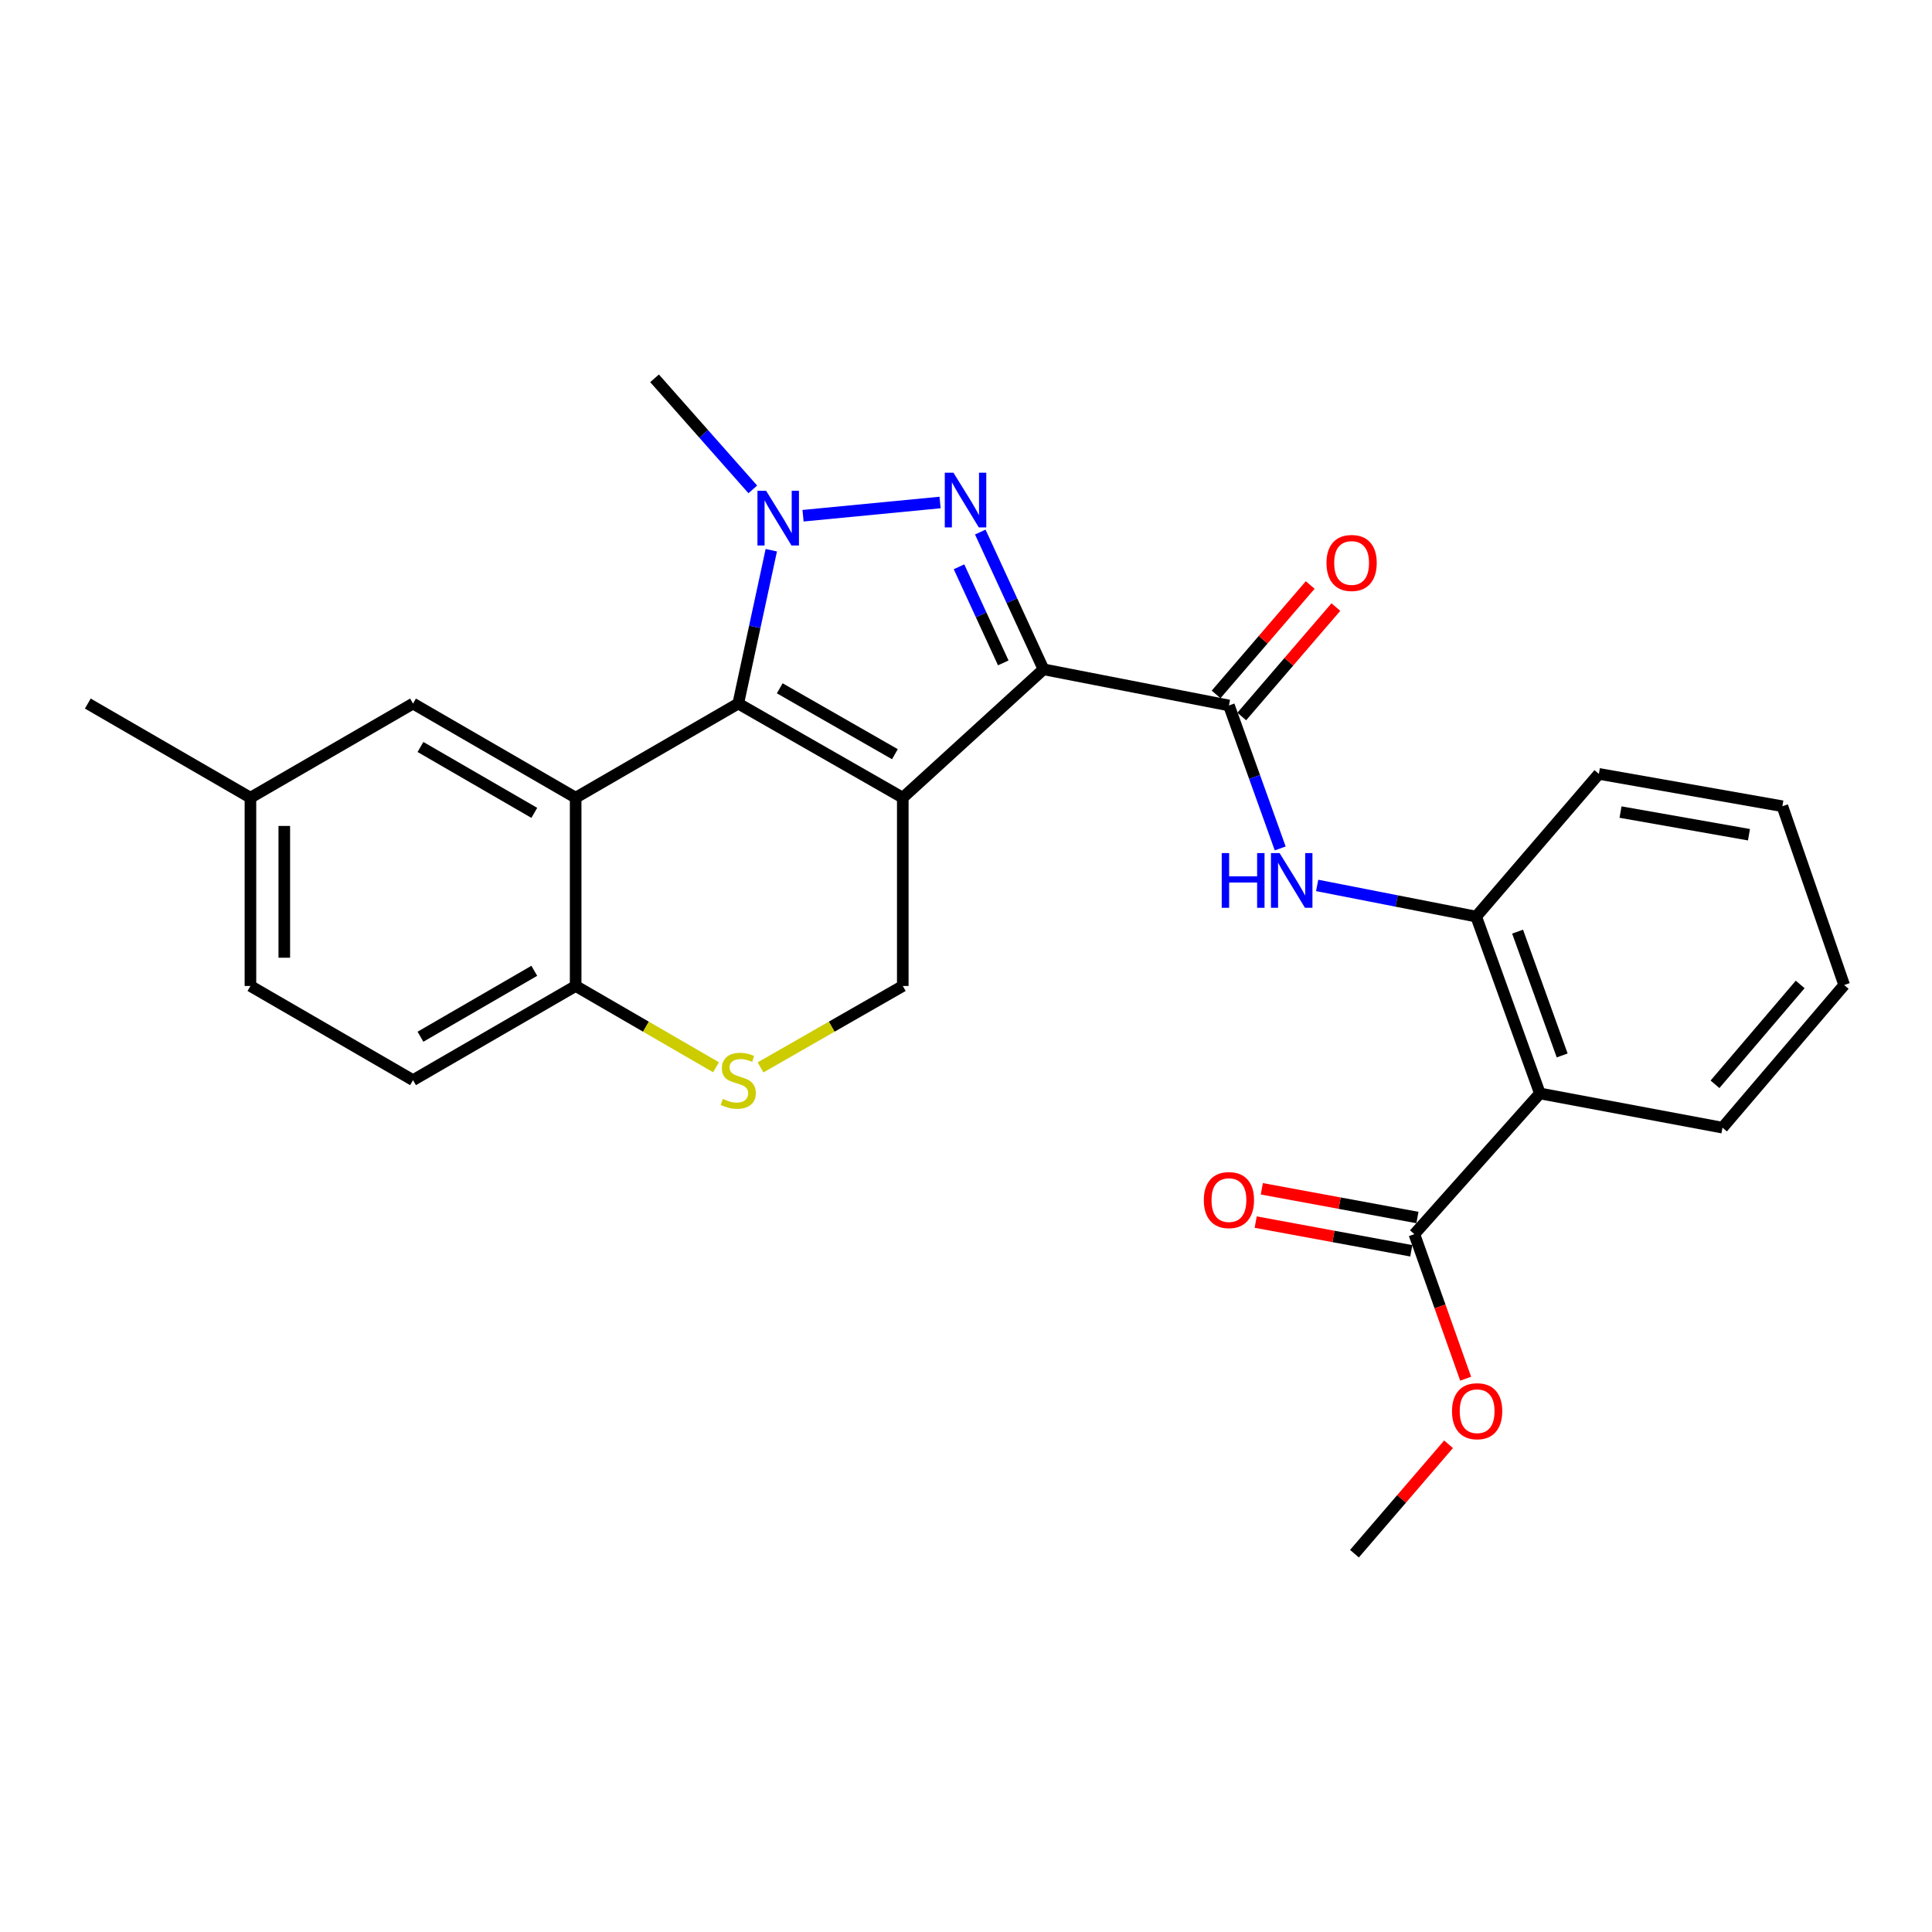 <?xml version='1.0' encoding='iso-8859-1'?>
<svg version='1.1' baseProfile='full'
              xmlns='http://www.w3.org/2000/svg'
                      xmlns:rdkit='http://www.rdkit.org/xml'
                      xmlns:xlink='http://www.w3.org/1999/xlink'
                  xml:space='preserve'
width='1000px' height='1000px' viewBox='0 0 1000 1000'>
<!-- END OF HEADER -->
<rect style='opacity:1.0;fill:#FFFFFF;stroke:none' width='1000' height='1000' x='0' y='0'> </rect>
<path class='bond-0' d='M 467.277,412.887 L 540.111,346.438' style='fill:none;fill-rule:evenodd;stroke:#000000;stroke-width:6px;stroke-linecap:butt;stroke-linejoin:miter;stroke-opacity:1' />
<path class='bond-1' d='M 467.277,412.887 L 382.12,364.162' style='fill:none;fill-rule:evenodd;stroke:#000000;stroke-width:6px;stroke-linecap:butt;stroke-linejoin:miter;stroke-opacity:1' />
<path class='bond-1' d='M 463.204,390.372 L 403.594,356.264' style='fill:none;fill-rule:evenodd;stroke:#000000;stroke-width:6px;stroke-linecap:butt;stroke-linejoin:miter;stroke-opacity:1' />
<path class='bond-8' d='M 467.277,412.887 L 467.277,510.337' style='fill:none;fill-rule:evenodd;stroke:#000000;stroke-width:6px;stroke-linecap:butt;stroke-linejoin:miter;stroke-opacity:1' />
<path class='bond-2' d='M 540.111,346.438 L 523.75,310.914' style='fill:none;fill-rule:evenodd;stroke:#000000;stroke-width:6px;stroke-linecap:butt;stroke-linejoin:miter;stroke-opacity:1' />
<path class='bond-2' d='M 523.75,310.914 L 507.389,275.39' style='fill:none;fill-rule:evenodd;stroke:#0000FF;stroke-width:6px;stroke-linecap:butt;stroke-linejoin:miter;stroke-opacity:1' />
<path class='bond-2' d='M 519.289,343.11 L 507.837,318.243' style='fill:none;fill-rule:evenodd;stroke:#000000;stroke-width:6px;stroke-linecap:butt;stroke-linejoin:miter;stroke-opacity:1' />
<path class='bond-2' d='M 507.837,318.243 L 496.384,293.376' style='fill:none;fill-rule:evenodd;stroke:#0000FF;stroke-width:6px;stroke-linecap:butt;stroke-linejoin:miter;stroke-opacity:1' />
<path class='bond-5' d='M 540.111,346.438 L 636.091,365.145' style='fill:none;fill-rule:evenodd;stroke:#000000;stroke-width:6px;stroke-linecap:butt;stroke-linejoin:miter;stroke-opacity:1' />
<path class='bond-3' d='M 382.12,364.162 L 390.671,324.479' style='fill:none;fill-rule:evenodd;stroke:#000000;stroke-width:6px;stroke-linecap:butt;stroke-linejoin:miter;stroke-opacity:1' />
<path class='bond-3' d='M 390.671,324.479 L 399.223,284.796' style='fill:none;fill-rule:evenodd;stroke:#0000FF;stroke-width:6px;stroke-linecap:butt;stroke-linejoin:miter;stroke-opacity:1' />
<path class='bond-4' d='M 382.12,364.162 L 297.956,412.887' style='fill:none;fill-rule:evenodd;stroke:#000000;stroke-width:6px;stroke-linecap:butt;stroke-linejoin:miter;stroke-opacity:1' />
<path class='bond-27' d='M 486.582,260.091 L 415.647,266.941' style='fill:none;fill-rule:evenodd;stroke:#0000FF;stroke-width:6px;stroke-linecap:butt;stroke-linejoin:miter;stroke-opacity:1' />
<path class='bond-17' d='M 389.648,253.308 L 364.222,224.561' style='fill:none;fill-rule:evenodd;stroke:#0000FF;stroke-width:6px;stroke-linecap:butt;stroke-linejoin:miter;stroke-opacity:1' />
<path class='bond-17' d='M 364.222,224.561 L 338.797,195.815' style='fill:none;fill-rule:evenodd;stroke:#000000;stroke-width:6px;stroke-linecap:butt;stroke-linejoin:miter;stroke-opacity:1' />
<path class='bond-13' d='M 297.956,412.887 L 213.782,364.162' style='fill:none;fill-rule:evenodd;stroke:#000000;stroke-width:6px;stroke-linecap:butt;stroke-linejoin:miter;stroke-opacity:1' />
<path class='bond-13' d='M 276.553,420.741 L 217.631,386.633' style='fill:none;fill-rule:evenodd;stroke:#000000;stroke-width:6px;stroke-linecap:butt;stroke-linejoin:miter;stroke-opacity:1' />
<path class='bond-28' d='M 297.956,412.887 L 297.956,510.337' style='fill:none;fill-rule:evenodd;stroke:#000000;stroke-width:6px;stroke-linecap:butt;stroke-linejoin:miter;stroke-opacity:1' />
<path class='bond-7' d='M 636.091,365.145 L 649.365,402.146' style='fill:none;fill-rule:evenodd;stroke:#000000;stroke-width:6px;stroke-linecap:butt;stroke-linejoin:miter;stroke-opacity:1' />
<path class='bond-7' d='M 649.365,402.146 L 662.638,439.148' style='fill:none;fill-rule:evenodd;stroke:#0000FF;stroke-width:6px;stroke-linecap:butt;stroke-linejoin:miter;stroke-opacity:1' />
<path class='bond-14' d='M 642.733,370.857 L 667.089,342.536' style='fill:none;fill-rule:evenodd;stroke:#000000;stroke-width:6px;stroke-linecap:butt;stroke-linejoin:miter;stroke-opacity:1' />
<path class='bond-14' d='M 667.089,342.536 L 691.445,314.215' style='fill:none;fill-rule:evenodd;stroke:#FF0000;stroke-width:6px;stroke-linecap:butt;stroke-linejoin:miter;stroke-opacity:1' />
<path class='bond-14' d='M 629.449,359.433 L 653.806,331.112' style='fill:none;fill-rule:evenodd;stroke:#000000;stroke-width:6px;stroke-linecap:butt;stroke-linejoin:miter;stroke-opacity:1' />
<path class='bond-14' d='M 653.806,331.112 L 678.162,302.791' style='fill:none;fill-rule:evenodd;stroke:#FF0000;stroke-width:6px;stroke-linecap:butt;stroke-linejoin:miter;stroke-opacity:1' />
<path class='bond-6' d='M 797.041,565.963 L 764.074,474.421' style='fill:none;fill-rule:evenodd;stroke:#000000;stroke-width:6px;stroke-linecap:butt;stroke-linejoin:miter;stroke-opacity:1' />
<path class='bond-6' d='M 808.58,546.295 L 785.503,482.216' style='fill:none;fill-rule:evenodd;stroke:#000000;stroke-width:6px;stroke-linecap:butt;stroke-linejoin:miter;stroke-opacity:1' />
<path class='bond-11' d='M 797.041,565.963 L 732.071,638.797' style='fill:none;fill-rule:evenodd;stroke:#000000;stroke-width:6px;stroke-linecap:butt;stroke-linejoin:miter;stroke-opacity:1' />
<path class='bond-21' d='M 797.041,565.963 L 891.561,583.677' style='fill:none;fill-rule:evenodd;stroke:#000000;stroke-width:6px;stroke-linecap:butt;stroke-linejoin:miter;stroke-opacity:1' />
<path class='bond-10' d='M 681.754,458.294 L 722.914,466.357' style='fill:none;fill-rule:evenodd;stroke:#0000FF;stroke-width:6px;stroke-linecap:butt;stroke-linejoin:miter;stroke-opacity:1' />
<path class='bond-10' d='M 722.914,466.357 L 764.074,474.421' style='fill:none;fill-rule:evenodd;stroke:#000000;stroke-width:6px;stroke-linecap:butt;stroke-linejoin:miter;stroke-opacity:1' />
<path class='bond-9' d='M 467.277,510.337 L 430.465,531.408' style='fill:none;fill-rule:evenodd;stroke:#000000;stroke-width:6px;stroke-linecap:butt;stroke-linejoin:miter;stroke-opacity:1' />
<path class='bond-9' d='M 430.465,531.408 L 393.653,552.48' style='fill:none;fill-rule:evenodd;stroke:#CCCC00;stroke-width:6px;stroke-linecap:butt;stroke-linejoin:miter;stroke-opacity:1' />
<path class='bond-12' d='M 370.608,552.414 L 334.282,531.375' style='fill:none;fill-rule:evenodd;stroke:#CCCC00;stroke-width:6px;stroke-linecap:butt;stroke-linejoin:miter;stroke-opacity:1' />
<path class='bond-12' d='M 334.282,531.375 L 297.956,510.337' style='fill:none;fill-rule:evenodd;stroke:#000000;stroke-width:6px;stroke-linecap:butt;stroke-linejoin:miter;stroke-opacity:1' />
<path class='bond-22' d='M 764.074,474.421 L 827.574,400.565' style='fill:none;fill-rule:evenodd;stroke:#000000;stroke-width:6px;stroke-linecap:butt;stroke-linejoin:miter;stroke-opacity:1' />
<path class='bond-15' d='M 733.661,630.182 L 693.391,622.75' style='fill:none;fill-rule:evenodd;stroke:#000000;stroke-width:6px;stroke-linecap:butt;stroke-linejoin:miter;stroke-opacity:1' />
<path class='bond-15' d='M 693.391,622.75 L 653.121,615.318' style='fill:none;fill-rule:evenodd;stroke:#FF0000;stroke-width:6px;stroke-linecap:butt;stroke-linejoin:miter;stroke-opacity:1' />
<path class='bond-15' d='M 730.481,647.411 L 690.211,639.979' style='fill:none;fill-rule:evenodd;stroke:#000000;stroke-width:6px;stroke-linecap:butt;stroke-linejoin:miter;stroke-opacity:1' />
<path class='bond-15' d='M 690.211,639.979 L 649.941,632.547' style='fill:none;fill-rule:evenodd;stroke:#FF0000;stroke-width:6px;stroke-linecap:butt;stroke-linejoin:miter;stroke-opacity:1' />
<path class='bond-19' d='M 732.071,638.797 L 745.345,676.203' style='fill:none;fill-rule:evenodd;stroke:#000000;stroke-width:6px;stroke-linecap:butt;stroke-linejoin:miter;stroke-opacity:1' />
<path class='bond-19' d='M 745.345,676.203 L 758.618,713.609' style='fill:none;fill-rule:evenodd;stroke:#FF0000;stroke-width:6px;stroke-linecap:butt;stroke-linejoin:miter;stroke-opacity:1' />
<path class='bond-16' d='M 297.956,510.337 L 213.782,559.081' style='fill:none;fill-rule:evenodd;stroke:#000000;stroke-width:6px;stroke-linecap:butt;stroke-linejoin:miter;stroke-opacity:1' />
<path class='bond-16' d='M 276.55,502.487 L 217.629,536.608' style='fill:none;fill-rule:evenodd;stroke:#000000;stroke-width:6px;stroke-linecap:butt;stroke-linejoin:miter;stroke-opacity:1' />
<path class='bond-18' d='M 213.782,364.162 L 129.628,412.887' style='fill:none;fill-rule:evenodd;stroke:#000000;stroke-width:6px;stroke-linecap:butt;stroke-linejoin:miter;stroke-opacity:1' />
<path class='bond-20' d='M 213.782,559.081 L 129.628,510.337' style='fill:none;fill-rule:evenodd;stroke:#000000;stroke-width:6px;stroke-linecap:butt;stroke-linejoin:miter;stroke-opacity:1' />
<path class='bond-23' d='M 129.628,412.887 L 45.455,364.162' style='fill:none;fill-rule:evenodd;stroke:#000000;stroke-width:6px;stroke-linecap:butt;stroke-linejoin:miter;stroke-opacity:1' />
<path class='bond-29' d='M 129.628,412.887 L 129.628,510.337' style='fill:none;fill-rule:evenodd;stroke:#000000;stroke-width:6px;stroke-linecap:butt;stroke-linejoin:miter;stroke-opacity:1' />
<path class='bond-29' d='M 147.148,427.504 L 147.148,495.719' style='fill:none;fill-rule:evenodd;stroke:#000000;stroke-width:6px;stroke-linecap:butt;stroke-linejoin:miter;stroke-opacity:1' />
<path class='bond-24' d='M 749.772,747.553 L 725.416,775.869' style='fill:none;fill-rule:evenodd;stroke:#FF0000;stroke-width:6px;stroke-linecap:butt;stroke-linejoin:miter;stroke-opacity:1' />
<path class='bond-24' d='M 725.416,775.869 L 701.061,804.185' style='fill:none;fill-rule:evenodd;stroke:#000000;stroke-width:6px;stroke-linecap:butt;stroke-linejoin:miter;stroke-opacity:1' />
<path class='bond-30' d='M 891.561,583.677 L 954.545,509.84' style='fill:none;fill-rule:evenodd;stroke:#000000;stroke-width:6px;stroke-linecap:butt;stroke-linejoin:miter;stroke-opacity:1' />
<path class='bond-30' d='M 887.68,561.232 L 931.769,509.546' style='fill:none;fill-rule:evenodd;stroke:#000000;stroke-width:6px;stroke-linecap:butt;stroke-linejoin:miter;stroke-opacity:1' />
<path class='bond-26' d='M 827.574,400.565 L 922.552,417.306' style='fill:none;fill-rule:evenodd;stroke:#000000;stroke-width:6px;stroke-linecap:butt;stroke-linejoin:miter;stroke-opacity:1' />
<path class='bond-26' d='M 838.78,420.33 L 905.264,432.049' style='fill:none;fill-rule:evenodd;stroke:#000000;stroke-width:6px;stroke-linecap:butt;stroke-linejoin:miter;stroke-opacity:1' />
<path class='bond-25' d='M 954.545,509.84 L 922.552,417.306' style='fill:none;fill-rule:evenodd;stroke:#000000;stroke-width:6px;stroke-linecap:butt;stroke-linejoin:miter;stroke-opacity:1' />
<path  class='atom-3' d='M 493.497 244.658
L 502.777 259.658
Q 503.697 261.138, 505.177 263.818
Q 506.657 266.498, 506.737 266.658
L 506.737 244.658
L 510.497 244.658
L 510.497 272.978
L 506.617 272.978
L 496.657 256.578
Q 495.497 254.658, 494.257 252.458
Q 493.057 250.258, 492.697 249.578
L 492.697 272.978
L 489.017 272.978
L 489.017 244.658
L 493.497 244.658
' fill='#0000FF'/>
<path  class='atom-4' d='M 396.543 254.022
L 405.823 269.022
Q 406.743 270.502, 408.223 273.182
Q 409.703 275.862, 409.783 276.022
L 409.783 254.022
L 413.543 254.022
L 413.543 282.342
L 409.663 282.342
L 399.703 265.942
Q 398.543 264.022, 397.303 261.822
Q 396.103 259.622, 395.743 258.942
L 395.743 282.342
L 392.063 282.342
L 392.063 254.022
L 396.543 254.022
' fill='#0000FF'/>
<path  class='atom-8' d='M 632.361 441.553
L 636.201 441.553
L 636.201 453.593
L 650.681 453.593
L 650.681 441.553
L 654.521 441.553
L 654.521 469.873
L 650.681 469.873
L 650.681 456.793
L 636.201 456.793
L 636.201 469.873
L 632.361 469.873
L 632.361 441.553
' fill='#0000FF'/>
<path  class='atom-8' d='M 662.321 441.553
L 671.601 456.553
Q 672.521 458.033, 674.001 460.713
Q 675.481 463.393, 675.561 463.553
L 675.561 441.553
L 679.321 441.553
L 679.321 469.873
L 675.441 469.873
L 665.481 453.473
Q 664.321 451.553, 663.081 449.353
Q 661.881 447.153, 661.521 446.473
L 661.521 469.873
L 657.841 469.873
L 657.841 441.553
L 662.321 441.553
' fill='#0000FF'/>
<path  class='atom-10' d='M 374.12 568.801
Q 374.44 568.921, 375.76 569.481
Q 377.08 570.041, 378.52 570.401
Q 380 570.721, 381.44 570.721
Q 384.12 570.721, 385.68 569.441
Q 387.24 568.121, 387.24 565.841
Q 387.24 564.281, 386.44 563.321
Q 385.68 562.361, 384.48 561.841
Q 383.28 561.321, 381.28 560.721
Q 378.76 559.961, 377.24 559.241
Q 375.76 558.521, 374.68 557.001
Q 373.64 555.481, 373.64 552.921
Q 373.64 549.361, 376.04 547.161
Q 378.48 544.961, 383.28 544.961
Q 386.56 544.961, 390.28 546.521
L 389.36 549.601
Q 385.96 548.201, 383.4 548.201
Q 380.64 548.201, 379.12 549.361
Q 377.6 550.481, 377.64 552.441
Q 377.64 553.961, 378.4 554.881
Q 379.2 555.801, 380.32 556.321
Q 381.48 556.841, 383.4 557.441
Q 385.96 558.241, 387.48 559.041
Q 389 559.841, 390.08 561.481
Q 391.2 563.081, 391.2 565.841
Q 391.2 569.761, 388.56 571.881
Q 385.96 573.961, 381.6 573.961
Q 379.08 573.961, 377.16 573.401
Q 375.28 572.881, 373.04 571.961
L 374.12 568.801
' fill='#CCCC00'/>
<path  class='atom-15' d='M 686.591 291.388
Q 686.591 284.588, 689.951 280.788
Q 693.311 276.988, 699.591 276.988
Q 705.871 276.988, 709.231 280.788
Q 712.591 284.588, 712.591 291.388
Q 712.591 298.268, 709.191 302.188
Q 705.791 306.068, 699.591 306.068
Q 693.351 306.068, 689.951 302.188
Q 686.591 298.308, 686.591 291.388
M 699.591 302.868
Q 703.911 302.868, 706.231 299.988
Q 708.591 297.068, 708.591 291.388
Q 708.591 285.828, 706.231 283.028
Q 703.911 280.188, 699.591 280.188
Q 695.271 280.188, 692.911 282.988
Q 690.591 285.788, 690.591 291.388
Q 690.591 297.108, 692.911 299.988
Q 695.271 302.868, 699.591 302.868
' fill='#FF0000'/>
<path  class='atom-16' d='M 623.091 621.162
Q 623.091 614.362, 626.451 610.562
Q 629.811 606.762, 636.091 606.762
Q 642.371 606.762, 645.731 610.562
Q 649.091 614.362, 649.091 621.162
Q 649.091 628.042, 645.691 631.962
Q 642.291 635.842, 636.091 635.842
Q 629.851 635.842, 626.451 631.962
Q 623.091 628.082, 623.091 621.162
M 636.091 632.642
Q 640.411 632.642, 642.731 629.762
Q 645.091 626.842, 645.091 621.162
Q 645.091 615.602, 642.731 612.802
Q 640.411 609.962, 636.091 609.962
Q 631.771 609.962, 629.411 612.762
Q 627.091 615.562, 627.091 621.162
Q 627.091 626.882, 629.411 629.762
Q 631.771 632.642, 636.091 632.642
' fill='#FF0000'/>
<path  class='atom-20' d='M 751.561 730.438
Q 751.561 723.638, 754.921 719.838
Q 758.281 716.038, 764.561 716.038
Q 770.841 716.038, 774.201 719.838
Q 777.561 723.638, 777.561 730.438
Q 777.561 737.318, 774.161 741.238
Q 770.761 745.118, 764.561 745.118
Q 758.321 745.118, 754.921 741.238
Q 751.561 737.358, 751.561 730.438
M 764.561 741.918
Q 768.881 741.918, 771.201 739.038
Q 773.561 736.118, 773.561 730.438
Q 773.561 724.878, 771.201 722.078
Q 768.881 719.238, 764.561 719.238
Q 760.241 719.238, 757.881 722.038
Q 755.561 724.838, 755.561 730.438
Q 755.561 736.158, 757.881 739.038
Q 760.241 741.918, 764.561 741.918
' fill='#FF0000'/>
</svg>
